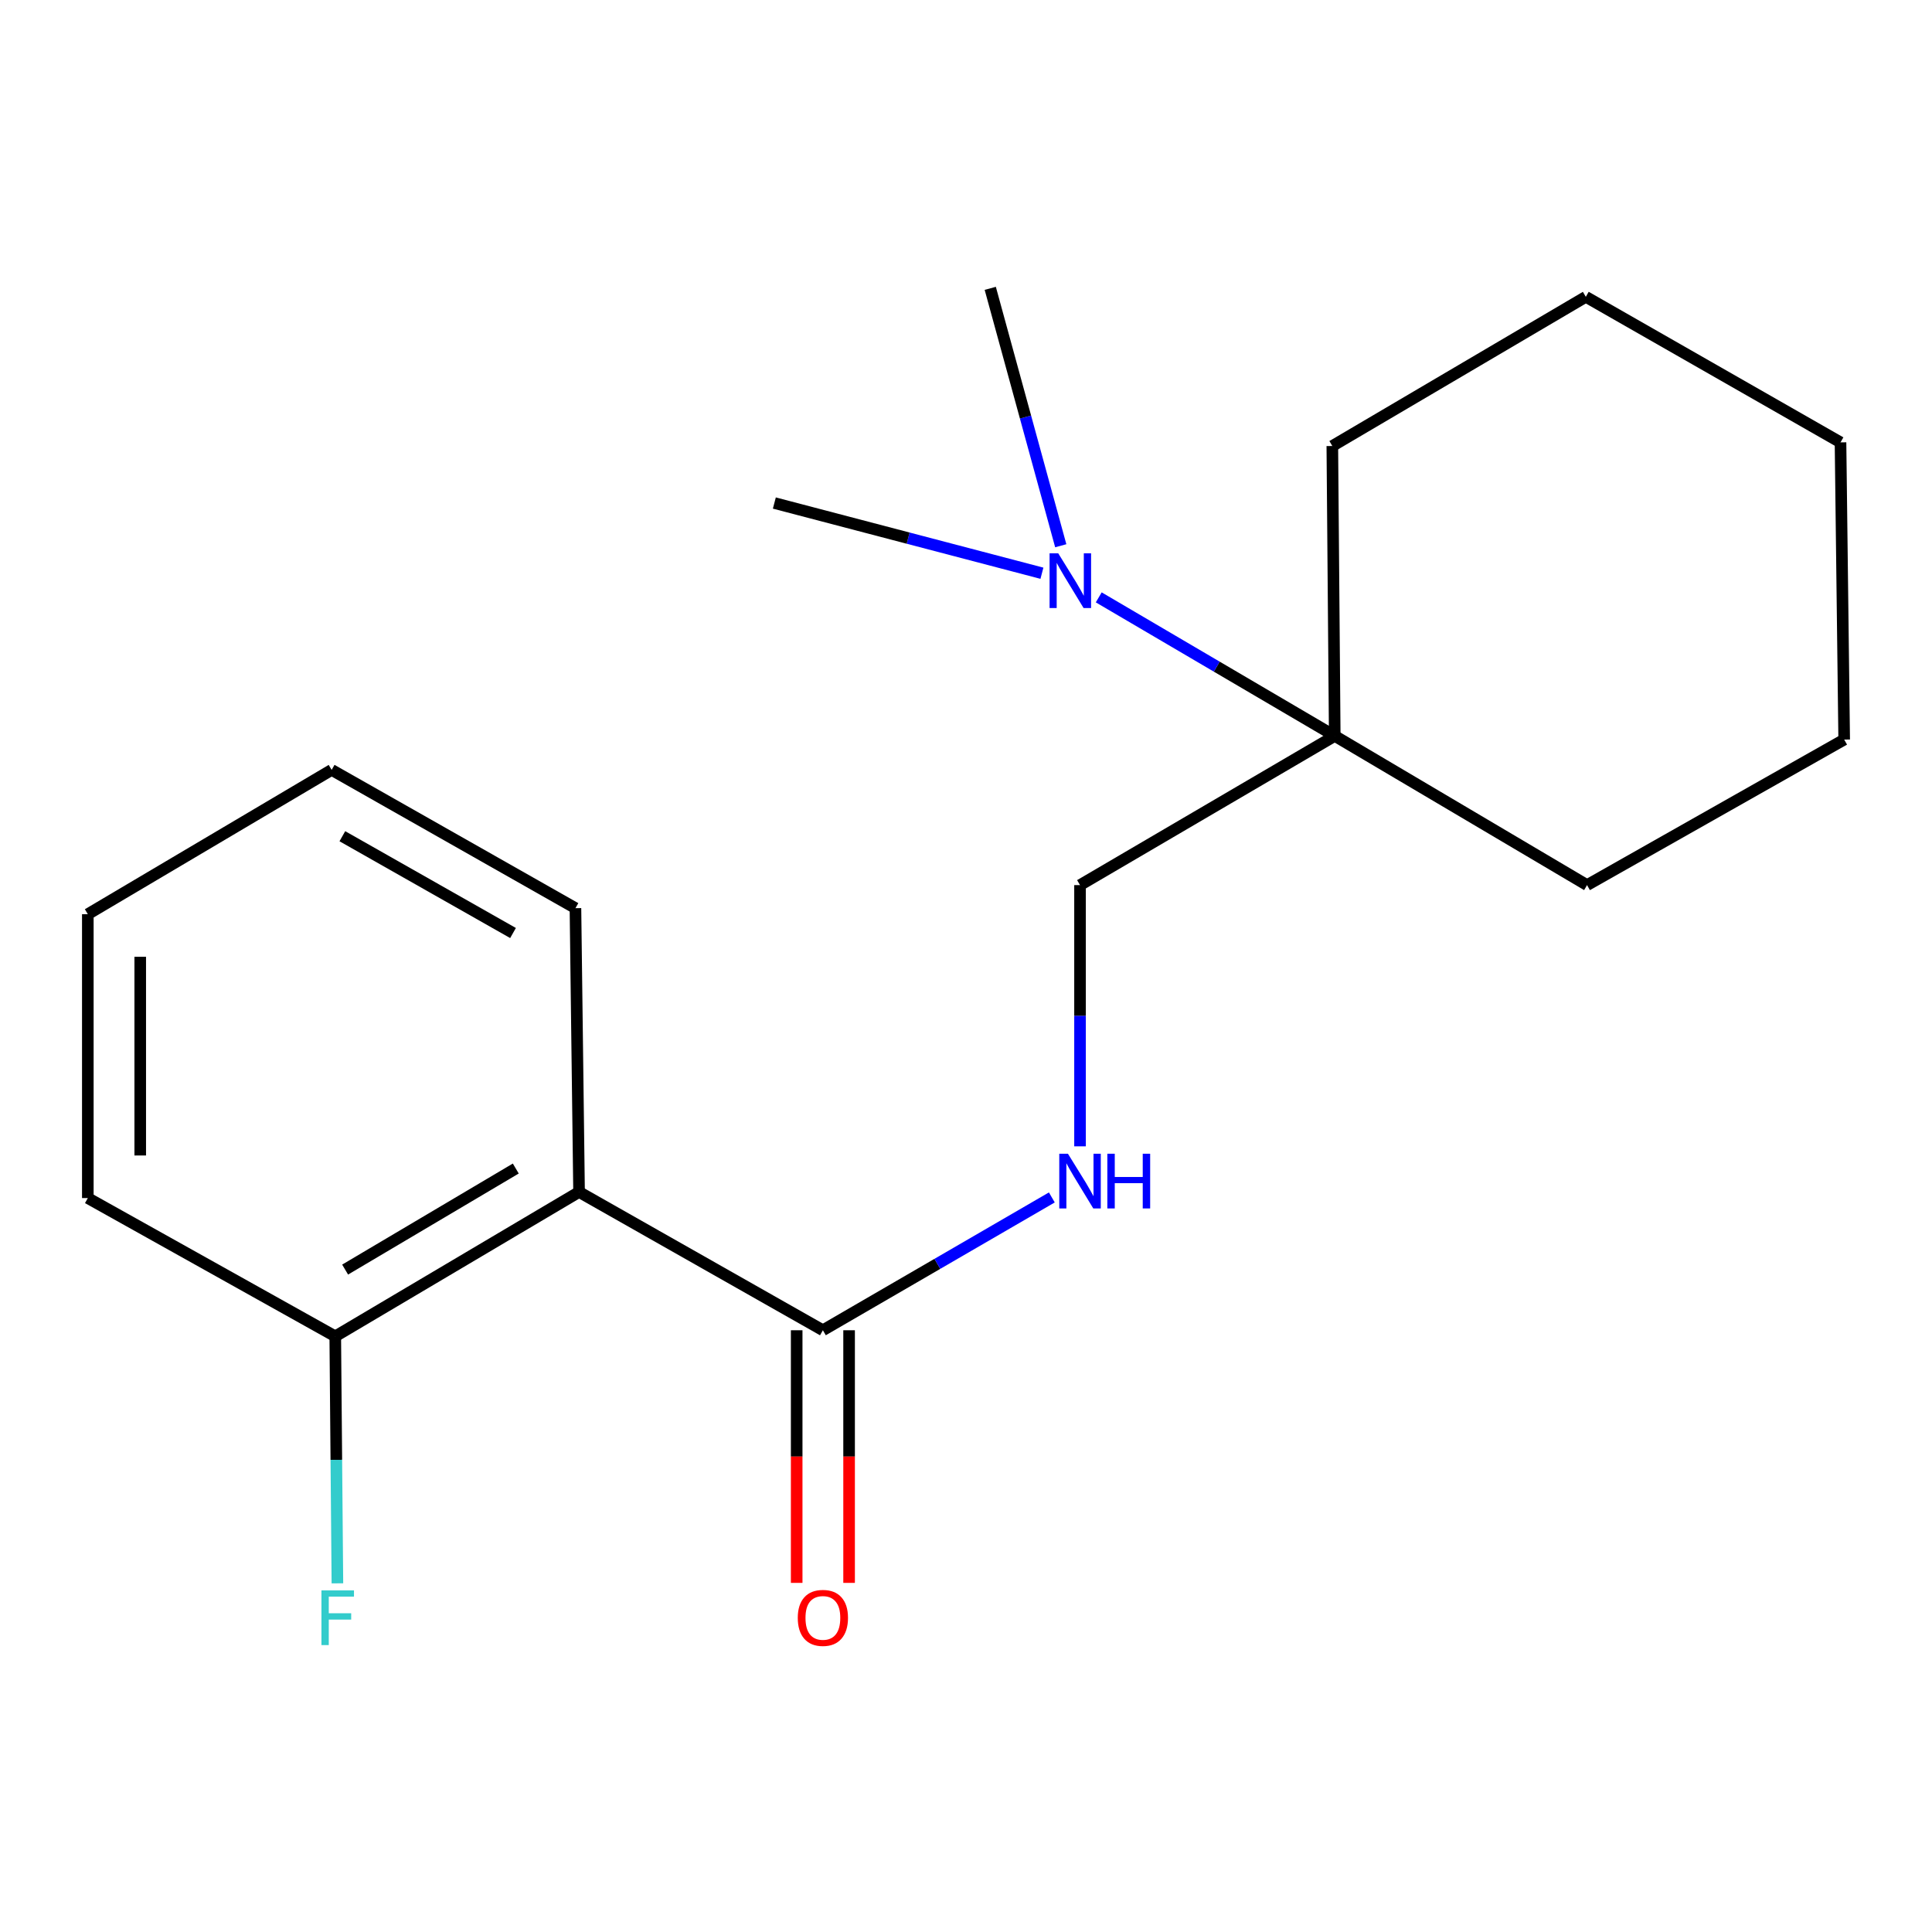 <?xml version='1.0' encoding='iso-8859-1'?>
<svg version='1.1' baseProfile='full'
              xmlns='http://www.w3.org/2000/svg'
                      xmlns:rdkit='http://www.rdkit.org/xml'
                      xmlns:xlink='http://www.w3.org/1999/xlink'
                  xml:space='preserve'
width='1000px' height='1000px' viewBox='0 0 1000 1000'>
<!-- END OF HEADER -->
<rect style='opacity:1.0;fill:#FFFFFF;stroke:none' width='1000' height='1000' x='0' y='0'> </rect>
<path class='bond-0' d='M 299.72,616.965 L 425.925,688.537' style='fill:none;fill-rule:evenodd;stroke:#000000;stroke-width:6px;stroke-linecap:butt;stroke-linejoin:miter;stroke-opacity:1' />
<path class='bond-3' d='M 299.72,616.965 L 173.529,691.687' style='fill:none;fill-rule:evenodd;stroke:#000000;stroke-width:6px;stroke-linecap:butt;stroke-linejoin:miter;stroke-opacity:1' />
<path class='bond-3' d='M 266.969,604.83 L 178.636,657.136' style='fill:none;fill-rule:evenodd;stroke:#000000;stroke-width:6px;stroke-linecap:butt;stroke-linejoin:miter;stroke-opacity:1' />
<path class='bond-8' d='M 299.72,616.965 L 297.851,470.066' style='fill:none;fill-rule:evenodd;stroke:#000000;stroke-width:6px;stroke-linecap:butt;stroke-linejoin:miter;stroke-opacity:1' />
<path class='bond-1' d='M 425.925,688.537 L 485.179,654.164' style='fill:none;fill-rule:evenodd;stroke:#000000;stroke-width:6px;stroke-linecap:butt;stroke-linejoin:miter;stroke-opacity:1' />
<path class='bond-1' d='M 485.179,654.164 L 544.432,619.79' style='fill:none;fill-rule:evenodd;stroke:#0000FF;stroke-width:6px;stroke-linecap:butt;stroke-linejoin:miter;stroke-opacity:1' />
<path class='bond-6' d='M 412.361,688.537 L 412.361,753.916' style='fill:none;fill-rule:evenodd;stroke:#000000;stroke-width:6px;stroke-linecap:butt;stroke-linejoin:miter;stroke-opacity:1' />
<path class='bond-6' d='M 412.361,753.916 L 412.361,819.295' style='fill:none;fill-rule:evenodd;stroke:#FF0000;stroke-width:6px;stroke-linecap:butt;stroke-linejoin:miter;stroke-opacity:1' />
<path class='bond-6' d='M 439.489,688.537 L 439.489,753.916' style='fill:none;fill-rule:evenodd;stroke:#000000;stroke-width:6px;stroke-linecap:butt;stroke-linejoin:miter;stroke-opacity:1' />
<path class='bond-6' d='M 439.489,753.916 L 439.489,819.295' style='fill:none;fill-rule:evenodd;stroke:#FF0000;stroke-width:6px;stroke-linecap:butt;stroke-linejoin:miter;stroke-opacity:1' />
<path class='bond-5' d='M 559.019,593.338 L 559.019,525.734' style='fill:none;fill-rule:evenodd;stroke:#0000FF;stroke-width:6px;stroke-linecap:butt;stroke-linejoin:miter;stroke-opacity:1' />
<path class='bond-5' d='M 559.019,525.734 L 559.019,458.13' style='fill:none;fill-rule:evenodd;stroke:#000000;stroke-width:6px;stroke-linecap:butt;stroke-linejoin:miter;stroke-opacity:1' />
<path class='bond-2' d='M 690.861,380.905 L 559.019,458.13' style='fill:none;fill-rule:evenodd;stroke:#000000;stroke-width:6px;stroke-linecap:butt;stroke-linejoin:miter;stroke-opacity:1' />
<path class='bond-4' d='M 690.861,380.905 L 629.784,345.05' style='fill:none;fill-rule:evenodd;stroke:#000000;stroke-width:6px;stroke-linecap:butt;stroke-linejoin:miter;stroke-opacity:1' />
<path class='bond-4' d='M 629.784,345.05 L 568.707,309.195' style='fill:none;fill-rule:evenodd;stroke:#0000FF;stroke-width:6px;stroke-linecap:butt;stroke-linejoin:miter;stroke-opacity:1' />
<path class='bond-9' d='M 690.861,380.905 L 689.61,230.857' style='fill:none;fill-rule:evenodd;stroke:#000000;stroke-width:6px;stroke-linecap:butt;stroke-linejoin:miter;stroke-opacity:1' />
<path class='bond-10' d='M 690.861,380.905 L 821.452,458.13' style='fill:none;fill-rule:evenodd;stroke:#000000;stroke-width:6px;stroke-linecap:butt;stroke-linejoin:miter;stroke-opacity:1' />
<path class='bond-7' d='M 173.529,691.687 L 174.085,755.61' style='fill:none;fill-rule:evenodd;stroke:#000000;stroke-width:6px;stroke-linecap:butt;stroke-linejoin:miter;stroke-opacity:1' />
<path class='bond-7' d='M 174.085,755.61 L 174.64,819.533' style='fill:none;fill-rule:evenodd;stroke:#33CCCC;stroke-width:6px;stroke-linecap:butt;stroke-linejoin:miter;stroke-opacity:1' />
<path class='bond-13' d='M 173.529,691.687 L 45.455,620.115' style='fill:none;fill-rule:evenodd;stroke:#000000;stroke-width:6px;stroke-linecap:butt;stroke-linejoin:miter;stroke-opacity:1' />
<path class='bond-11' d='M 549.047,282.479 L 530.801,215.863' style='fill:none;fill-rule:evenodd;stroke:#0000FF;stroke-width:6px;stroke-linecap:butt;stroke-linejoin:miter;stroke-opacity:1' />
<path class='bond-11' d='M 530.801,215.863 L 512.554,149.247' style='fill:none;fill-rule:evenodd;stroke:#000000;stroke-width:6px;stroke-linecap:butt;stroke-linejoin:miter;stroke-opacity:1' />
<path class='bond-12' d='M 539.3,296.704 L 470.051,278.535' style='fill:none;fill-rule:evenodd;stroke:#0000FF;stroke-width:6px;stroke-linecap:butt;stroke-linejoin:miter;stroke-opacity:1' />
<path class='bond-12' d='M 470.051,278.535 L 400.802,260.367' style='fill:none;fill-rule:evenodd;stroke:#000000;stroke-width:6px;stroke-linecap:butt;stroke-linejoin:miter;stroke-opacity:1' />
<path class='bond-14' d='M 297.851,470.066 L 171.66,398.493' style='fill:none;fill-rule:evenodd;stroke:#000000;stroke-width:6px;stroke-linecap:butt;stroke-linejoin:miter;stroke-opacity:1' />
<path class='bond-14' d='M 265.539,482.927 L 177.205,432.826' style='fill:none;fill-rule:evenodd;stroke:#000000;stroke-width:6px;stroke-linecap:butt;stroke-linejoin:miter;stroke-opacity:1' />
<path class='bond-16' d='M 689.61,230.857 L 820.819,153.633' style='fill:none;fill-rule:evenodd;stroke:#000000;stroke-width:6px;stroke-linecap:butt;stroke-linejoin:miter;stroke-opacity:1' />
<path class='bond-15' d='M 821.452,458.13 L 954.545,382.804' style='fill:none;fill-rule:evenodd;stroke:#000000;stroke-width:6px;stroke-linecap:butt;stroke-linejoin:miter;stroke-opacity:1' />
<path class='bond-19' d='M 45.455,620.115 L 45.455,473.186' style='fill:none;fill-rule:evenodd;stroke:#000000;stroke-width:6px;stroke-linecap:butt;stroke-linejoin:miter;stroke-opacity:1' />
<path class='bond-19' d='M 72.583,598.075 L 72.583,495.225' style='fill:none;fill-rule:evenodd;stroke:#000000;stroke-width:6px;stroke-linecap:butt;stroke-linejoin:miter;stroke-opacity:1' />
<path class='bond-17' d='M 171.66,398.493 L 45.455,473.186' style='fill:none;fill-rule:evenodd;stroke:#000000;stroke-width:6px;stroke-linecap:butt;stroke-linejoin:miter;stroke-opacity:1' />
<path class='bond-18' d='M 954.545,382.804 L 952.646,228.973' style='fill:none;fill-rule:evenodd;stroke:#000000;stroke-width:6px;stroke-linecap:butt;stroke-linejoin:miter;stroke-opacity:1' />
<path class='bond-20' d='M 820.819,153.633 L 952.646,228.973' style='fill:none;fill-rule:evenodd;stroke:#000000;stroke-width:6px;stroke-linecap:butt;stroke-linejoin:miter;stroke-opacity:1' />
<path  class='atom-2' d='M 552.759 597.168
L 562.039 612.168
Q 562.959 613.648, 564.439 616.328
Q 565.919 619.008, 565.999 619.168
L 565.999 597.168
L 569.759 597.168
L 569.759 625.488
L 565.879 625.488
L 555.919 609.088
Q 554.759 607.168, 553.519 604.968
Q 552.319 602.768, 551.959 602.088
L 551.959 625.488
L 548.279 625.488
L 548.279 597.168
L 552.759 597.168
' fill='#0000FF'/>
<path  class='atom-2' d='M 573.159 597.168
L 576.999 597.168
L 576.999 609.208
L 591.479 609.208
L 591.479 597.168
L 595.319 597.168
L 595.319 625.488
L 591.479 625.488
L 591.479 612.408
L 576.999 612.408
L 576.999 625.488
L 573.159 625.488
L 573.159 597.168
' fill='#0000FF'/>
<path  class='atom-5' d='M 547.74 286.401
L 557.02 301.401
Q 557.94 302.881, 559.42 305.561
Q 560.9 308.241, 560.98 308.401
L 560.98 286.401
L 564.74 286.401
L 564.74 314.721
L 560.86 314.721
L 550.9 298.321
Q 549.74 296.401, 548.5 294.201
Q 547.3 292.001, 546.94 291.321
L 546.94 314.721
L 543.26 314.721
L 543.26 286.401
L 547.74 286.401
' fill='#0000FF'/>
<path  class='atom-7' d='M 412.925 837.415
Q 412.925 830.615, 416.285 826.815
Q 419.645 823.015, 425.925 823.015
Q 432.205 823.015, 435.565 826.815
Q 438.925 830.615, 438.925 837.415
Q 438.925 844.295, 435.525 848.215
Q 432.125 852.095, 425.925 852.095
Q 419.685 852.095, 416.285 848.215
Q 412.925 844.335, 412.925 837.415
M 425.925 848.895
Q 430.245 848.895, 432.565 846.015
Q 434.925 843.095, 434.925 837.415
Q 434.925 831.855, 432.565 829.055
Q 430.245 826.215, 425.925 826.215
Q 421.605 826.215, 419.245 829.015
Q 416.925 831.815, 416.925 837.415
Q 416.925 843.135, 419.245 846.015
Q 421.605 848.895, 425.925 848.895
' fill='#FF0000'/>
<path  class='atom-8' d='M 166.375 823.175
L 183.215 823.175
L 183.215 826.415
L 170.175 826.415
L 170.175 835.015
L 181.775 835.015
L 181.775 838.295
L 170.175 838.295
L 170.175 851.495
L 166.375 851.495
L 166.375 823.175
' fill='#33CCCC'/>
</svg>
